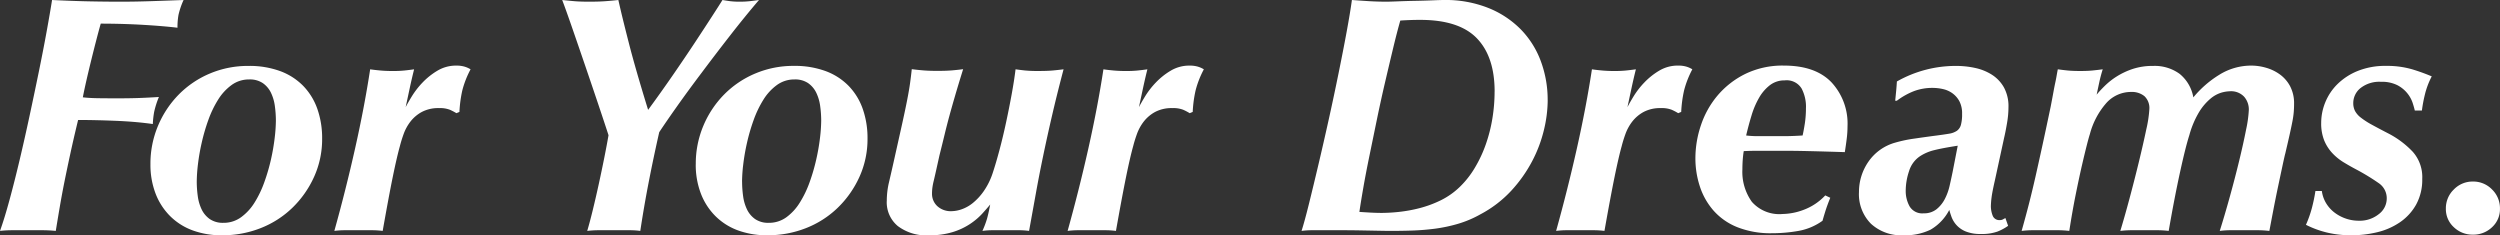 <svg xmlns="http://www.w3.org/2000/svg" width="332.775" height="31.32" viewBox="0 0 332.775 31.32">
  <rect x="0" y="0" width="332.775" height="31.32" fill="#333333" stroke="none"/>
  <g id="グループ_15533" data-name="グループ 15533" transform="translate(-133.03 -3127.408)">
    <path id="パス_81921" data-name="パス 81921" d="M8.46-30.645q2.7.135,4.928.18t4.162.045q1.89,0,4.005-.068t4.41-.157a10.245,10.245,0,0,0-.675,1.98,9.407,9.407,0,0,0-.135,1.71q-1.89-.225-4.568-.383T14.94-27.5q-.27.945-.607,2.25t-.675,2.677q-.338,1.373-.63,2.655t-.472,2.228q.765.09,1.755.112t2.79.023q1.71,0,2.947-.045t2.633-.135a11.79,11.79,0,0,0-.63,1.98,12.131,12.131,0,0,0-.18,1.62q-2.2-.315-4.905-.427t-5.04-.113q-.63,2.61-1.057,4.59T10.1-6.412Q9.765-4.725,9.495-3.15T8.955.09Q8.055,0,7.088,0h-3.8A15.18,15.18,0,0,0,1.53.09q.585-1.62,1.26-4.1T4.14-9.337q.675-2.857,1.328-5.9t1.238-5.9Q7.29-23.985,7.74-26.46T8.46-30.645ZM27.72-6.48a14.315,14.315,0,0,0,.135,1.935,5.854,5.854,0,0,0,.518,1.777,3.327,3.327,0,0,0,1.08,1.283,3.081,3.081,0,0,0,1.823.5,3.916,3.916,0,0,0,2.34-.742,6.877,6.877,0,0,0,1.8-1.958A13.87,13.87,0,0,0,36.72-6.412,25.378,25.378,0,0,0,37.6-9.427a27.627,27.627,0,0,0,.495-2.88,20.63,20.63,0,0,0,.158-2.273,14.315,14.315,0,0,0-.135-1.935,5.854,5.854,0,0,0-.517-1.778,3.327,3.327,0,0,0-1.08-1.282,3.081,3.081,0,0,0-1.823-.495,3.916,3.916,0,0,0-2.34.742,6.877,6.877,0,0,0-1.8,1.958,13.87,13.87,0,0,0-1.305,2.722,25.378,25.378,0,0,0-.877,3.015,27.628,27.628,0,0,0-.5,2.88A20.63,20.63,0,0,0,27.72-6.48Zm-6.165-2.3a12.99,12.99,0,0,1,1.013-5.13,13.2,13.2,0,0,1,2.767-4.162,12.755,12.755,0,0,1,4.14-2.79A12.99,12.99,0,0,1,34.6-21.87a11.865,11.865,0,0,1,4.252.7,8.307,8.307,0,0,1,3.06,1.98,8.371,8.371,0,0,1,1.867,3.06,11.72,11.72,0,0,1,.63,3.937,12.137,12.137,0,0,1-1.08,5.107,13.38,13.38,0,0,1-2.9,4.118A12.747,12.747,0,0,1,36.2-.27,13.852,13.852,0,0,1,31.1.675,11.164,11.164,0,0,1,27.18.023,8.287,8.287,0,0,1,24.165-1.89,8.541,8.541,0,0,1,22.23-4.9,10.7,10.7,0,0,1,21.555-8.775Zm40.725-6.8a7.4,7.4,0,0,0-.855-.45,3.606,3.606,0,0,0-1.44-.225,4.689,4.689,0,0,0-2.318.518,4.858,4.858,0,0,0-1.507,1.282,6.066,6.066,0,0,0-.9,1.643q-.315.878-.495,1.6-.405,1.44-.945,4.072T52.47.09A11.671,11.671,0,0,0,50.94,0H47.52a11.283,11.283,0,0,0-1.485.09q1.53-5.49,2.767-11t2-10.507q.63.09,1.372.157t1.643.068a15.357,15.357,0,0,0,1.552-.068q.653-.068,1.283-.157-.315,1.26-.585,2.52l-.54,2.52q.27-.54.833-1.462a10.91,10.91,0,0,1,1.417-1.823,9.341,9.341,0,0,1,1.98-1.575,4.8,4.8,0,0,1,2.52-.675,3.789,3.789,0,0,1,1.08.135,3.32,3.32,0,0,1,.81.36,12.68,12.68,0,0,0-1.1,2.813,16.5,16.5,0,0,0-.382,2.858ZM87.8-16.02q1.62-2.2,3.24-4.545t2.97-4.388q1.35-2.048,2.34-3.578t1.35-2.115q.5.09,1.013.157a10.173,10.173,0,0,0,1.283.068,11.915,11.915,0,0,0,1.35-.068q.585-.068,1.215-.157-1.845,2.16-3.825,4.7t-3.8,4.972Q93.1-18.54,91.62-16.448t-2.34,3.4q-.765,3.375-1.395,6.615T86.76.09A10.846,10.846,0,0,0,85.253,0H81.225a13.084,13.084,0,0,0-1.53.09q.36-1.215.765-2.88t.787-3.42q.382-1.755.72-3.443t.563-2.992q-.54-1.665-1.395-4.208T79.38-22.028Q78.48-24.66,77.67-27t-1.305-3.645q.81.09,1.6.157t1.958.068q1.305,0,2.228-.068t1.688-.157q.315,1.4.652,2.768t.765,3.037q.427,1.665,1.035,3.78T87.8-16.02Zm12.51,9.54a14.316,14.316,0,0,0,.135,1.935,5.854,5.854,0,0,0,.518,1.777,3.327,3.327,0,0,0,1.08,1.283,3.081,3.081,0,0,0,1.823.5,3.916,3.916,0,0,0,2.34-.742A6.877,6.877,0,0,0,108-3.69a13.869,13.869,0,0,0,1.305-2.722,25.378,25.378,0,0,0,.877-3.015,27.629,27.629,0,0,0,.5-2.88,20.629,20.629,0,0,0,.158-2.273,14.315,14.315,0,0,0-.135-1.935,5.854,5.854,0,0,0-.518-1.778,3.327,3.327,0,0,0-1.08-1.282,3.081,3.081,0,0,0-1.822-.495,3.916,3.916,0,0,0-2.34.742,6.877,6.877,0,0,0-1.8,1.958,13.869,13.869,0,0,0-1.305,2.722,25.378,25.378,0,0,0-.878,3.015,27.629,27.629,0,0,0-.5,2.88A20.63,20.63,0,0,0,100.305-6.48Zm-6.165-2.3a12.99,12.99,0,0,1,1.012-5.13,13.2,13.2,0,0,1,2.768-4.162,12.755,12.755,0,0,1,4.14-2.79,12.99,12.99,0,0,1,5.13-1.013,11.865,11.865,0,0,1,4.253.7,8.307,8.307,0,0,1,3.06,1.98,8.371,8.371,0,0,1,1.867,3.06,11.72,11.72,0,0,1,.63,3.937,12.137,12.137,0,0,1-1.08,5.107,13.38,13.38,0,0,1-2.9,4.118,12.747,12.747,0,0,1-4.23,2.7,13.852,13.852,0,0,1-5.107.945A11.164,11.164,0,0,1,99.765.023,8.287,8.287,0,0,1,96.75-1.89,8.541,8.541,0,0,1,94.815-4.9,10.7,10.7,0,0,1,94.14-8.775Zm25.425,4.9a10.822,10.822,0,0,1,.292-2.5q.292-1.238.563-2.452.675-3.015,1.125-5.04t.72-3.4q.27-1.373.4-2.318t.225-1.845q.72.09,1.507.157t1.868.068q1.215,0,2-.068t1.462-.157q-.63,2.025-1.057,3.488t-.765,2.7q-.337,1.237-.63,2.452t-.7,2.835l-.45,2.025q-.18.81-.315,1.372a8.378,8.378,0,0,0-.18.945,6.356,6.356,0,0,0-.045.742,2.225,2.225,0,0,0,.7,1.665,2.634,2.634,0,0,0,1.912.675,4.255,4.255,0,0,0,1.327-.248,4.948,4.948,0,0,0,1.485-.832,7.66,7.66,0,0,0,1.44-1.553A9.24,9.24,0,0,0,133.65-7.56q.45-1.35.923-3.128t.877-3.668q.405-1.89.743-3.735t.518-3.33q.63.09,1.26.157a17.5,17.5,0,0,0,1.755.068q1.215,0,1.957-.068t1.418-.157q-.855,3.24-1.508,6.052t-1.193,5.4q-.54,2.587-.99,5.085T138.51.09A10.038,10.038,0,0,0,137.182,0H133.7a9.91,9.91,0,0,0-1.4.09,12.392,12.392,0,0,0,.607-1.6q.2-.7.428-1.912-.405.495-1.058,1.215a8.848,8.848,0,0,1-1.62,1.372A8.967,8.967,0,0,1,128.34.248a10.458,10.458,0,0,1-3.15.428,6.267,6.267,0,0,1-4.162-1.238A4.113,4.113,0,0,1,119.565-3.87Zm40.32-11.7a7.4,7.4,0,0,0-.855-.45,3.606,3.606,0,0,0-1.44-.225,4.689,4.689,0,0,0-2.318.518,4.858,4.858,0,0,0-1.508,1.282,6.067,6.067,0,0,0-.9,1.643q-.315.878-.495,1.6-.405,1.44-.945,4.072T150.075.09a11.671,11.671,0,0,0-1.53-.09h-3.42a11.283,11.283,0,0,0-1.485.09q1.53-5.49,2.768-11t2-10.507q.63.09,1.372.157t1.643.068a15.357,15.357,0,0,0,1.553-.068q.652-.068,1.283-.157-.315,1.26-.585,2.52l-.54,2.52q.27-.54.832-1.462a10.91,10.91,0,0,1,1.418-1.823,9.34,9.34,0,0,1,1.98-1.575,4.8,4.8,0,0,1,2.52-.675,3.789,3.789,0,0,1,1.08.135,3.32,3.32,0,0,1,.81.36,12.681,12.681,0,0,0-1.1,2.813,16.5,16.5,0,0,0-.382,2.858Zm40.59-2.88q0-4.635-2.363-7.087t-7.537-2.452q-.675,0-1.328.022t-1.327.068q-.45,1.575-.968,3.735t-1.08,4.568q-.562,2.407-1.08,4.927t-.99,4.815q-.473,2.295-.81,4.23t-.518,3.195q.63.045,1.44.09t1.575.045a22.308,22.308,0,0,0,2.25-.135,19.035,19.035,0,0,0,2.723-.495,14.837,14.837,0,0,0,2.813-1.035,9.927,9.927,0,0,0,2.565-1.8,12.2,12.2,0,0,0,2-2.542,17.035,17.035,0,0,0,1.463-3.128,20.209,20.209,0,0,0,.878-3.465A22.138,22.138,0,0,0,200.475-18.45Zm7.065,1.17a17.26,17.26,0,0,1-.495,3.915A17.811,17.811,0,0,1,205.47-9.18,18.434,18.434,0,0,1,202.7-5.265a15.371,15.371,0,0,1-4.118,3.15,14.242,14.242,0,0,1-2.97,1.26,20.144,20.144,0,0,1-3.083.652q-1.552.2-3.06.247T186.615.09q-.45,0-1.6-.023l-2.43-.045Q181.305,0,180.18,0h-3.87a11.043,11.043,0,0,0-1.53.09q.405-1.26.99-3.623t1.26-5.22q.675-2.857,1.373-6.008t1.3-6.12q.607-2.97,1.08-5.535t.7-4.23q1.17.09,2.295.157t2.3.068q.45,0,1.552-.045t2.318-.067q1.215-.023,2.318-.068t1.507-.045a15.4,15.4,0,0,1,5.805,1.035,12.682,12.682,0,0,1,4.342,2.835,11.973,11.973,0,0,1,2.7,4.253A14.767,14.767,0,0,1,207.54-17.28Zm17.37,1.71a7.4,7.4,0,0,0-.855-.45,3.606,3.606,0,0,0-1.44-.225,4.689,4.689,0,0,0-2.318.518,4.858,4.858,0,0,0-1.508,1.282,6.067,6.067,0,0,0-.9,1.643q-.315.878-.495,1.6-.405,1.44-.945,4.072T215.1.09A11.671,11.671,0,0,0,213.57,0h-3.42a11.283,11.283,0,0,0-1.485.09q1.53-5.49,2.768-11t2-10.507q.63.09,1.372.157t1.643.068A15.357,15.357,0,0,0,218-21.263q.652-.068,1.283-.157-.315,1.26-.585,2.52l-.54,2.52q.27-.54.832-1.462a10.91,10.91,0,0,1,1.418-1.823,9.34,9.34,0,0,1,1.98-1.575,4.8,4.8,0,0,1,2.52-.675,3.789,3.789,0,0,1,1.08.135,3.32,3.32,0,0,1,.81.36,12.681,12.681,0,0,0-1.1,2.813,16.5,16.5,0,0,0-.382,2.858Zm17.01-.765a5.211,5.211,0,0,0-.585-2.52,2.323,2.323,0,0,0-2.25-1.08,3.152,3.152,0,0,0-1.958.63,5.616,5.616,0,0,0-1.44,1.665,10.985,10.985,0,0,0-1.012,2.362q-.405,1.328-.72,2.677.36.045.765.068t.765.022H239q.5,0,1.125-.022t1.35-.068q.135-.585.293-1.575A13.782,13.782,0,0,0,241.92-16.335ZM245.16-4.32q-.225.54-.45,1.17t-.585,1.89A7.753,7.753,0,0,1,240.93.09,20.083,20.083,0,0,1,237.375.4a12.01,12.01,0,0,1-4.545-.787,8.381,8.381,0,0,1-3.173-2.183,9.154,9.154,0,0,1-1.845-3.217,11.945,11.945,0,0,1-.607-3.8,13.746,13.746,0,0,1,.743-4.41,12,12,0,0,1,2.227-3.96,11.5,11.5,0,0,1,3.69-2.858,11.331,11.331,0,0,1,5.13-1.1q4.185,0,6.322,2.227a8.065,8.065,0,0,1,2.137,5.828,13.615,13.615,0,0,1-.113,1.733q-.112.878-.247,1.732-2.835-.09-4.77-.135t-3.42-.045H235.44q-.765,0-1.8.045-.09.54-.135,1.17T233.46-8.1a6.849,6.849,0,0,0,1.26,4.32,4.869,4.869,0,0,0,4.1,1.62,8.345,8.345,0,0,0,2.813-.562,7.554,7.554,0,0,0,2.857-1.913ZM255.2-5.265a4.2,4.2,0,0,0,.518,2.092,1.953,1.953,0,0,0,1.868.923,2.651,2.651,0,0,0,1.71-.54,4.235,4.235,0,0,0,1.1-1.35,7.307,7.307,0,0,0,.652-1.8q.225-.99.4-1.845l.675-3.465q-2.025.315-3.1.585a6.1,6.1,0,0,0-1.845.765,3.651,3.651,0,0,0-1.53,2.025A8.237,8.237,0,0,0,255.2-5.265ZM268.83-.585a6.722,6.722,0,0,1-1.418.765A6.215,6.215,0,0,1,265.185.5a5.116,5.116,0,0,1-2-.338A3.359,3.359,0,0,1,261.945-.7a3.41,3.41,0,0,1-.652-1.08q-.2-.563-.293-.923a6.451,6.451,0,0,1-2.5,2.633,7.778,7.778,0,0,1-3.622.743,5.954,5.954,0,0,1-4.3-1.53,5.58,5.58,0,0,1-1.6-4.23,7.048,7.048,0,0,1,1.238-4.005,6.414,6.414,0,0,1,3.577-2.565,17.958,17.958,0,0,1,2.565-.54q1.53-.225,2.925-.405,1.035-.135,1.688-.247a2.533,2.533,0,0,0,1.035-.382,1.439,1.439,0,0,0,.54-.788,5.269,5.269,0,0,0,.158-1.462,3.476,3.476,0,0,0-.36-1.687,3.162,3.162,0,0,0-.923-1.058,3.422,3.422,0,0,0-1.26-.562,6.218,6.218,0,0,0-1.372-.157,6.909,6.909,0,0,0-2.543.45,9.487,9.487,0,0,0-2.227,1.26H253.8q.09-.9.135-1.373t.09-1.192a15.845,15.845,0,0,1,7.875-2.07,11.893,11.893,0,0,1,2.543.27,6.817,6.817,0,0,1,2.228.9,4.794,4.794,0,0,1,1.6,1.688,5.218,5.218,0,0,1,.607,2.633,12.732,12.732,0,0,1-.2,2.16q-.2,1.17-.383,1.935L267.075-6.66q-.36,1.575-.45,2.317a10.4,10.4,0,0,0-.09,1.193,3.5,3.5,0,0,0,.225,1.17.939.939,0,0,0,.99.63.76.76,0,0,0,.383-.09q.158-.09.337-.18Zm6.615-20.835q.63.09,1.3.157t1.665.068q.99,0,1.665-.068t1.35-.157q-.27.855-.45,1.688t-.36,1.688q.4-.495,1.057-1.147a9.532,9.532,0,0,1,1.553-1.238,9.9,9.9,0,0,1,2.115-1.013,8.387,8.387,0,0,1,2.79-.427,5.623,5.623,0,0,1,3.533,1.058,5.161,5.161,0,0,1,1.822,3.128,13.862,13.862,0,0,1,3.465-3.015,8.027,8.027,0,0,1,4.275-1.215,7.042,7.042,0,0,1,1.957.292,5.865,5.865,0,0,1,1.845.9,4.6,4.6,0,0,1,1.35,1.575,4.851,4.851,0,0,1,.517,2.318q0,.585-.045,1.125a11.733,11.733,0,0,1-.18,1.238q-.135.7-.36,1.71t-.585,2.542q-.09.315-.36,1.575t-.607,2.858q-.338,1.6-.652,3.24t-.5,2.633A13.276,13.276,0,0,0,302.063,0h-3.6A11.78,11.78,0,0,0,297,.09q.63-1.98,1.328-4.5t1.26-4.838q.563-2.317.923-4.163a15.883,15.883,0,0,0,.36-2.61,2.572,2.572,0,0,0-.63-1.755,2.378,2.378,0,0,0-1.89-.72,4.527,4.527,0,0,0-1.125.18,4.07,4.07,0,0,0-1.44.788,7.249,7.249,0,0,0-1.508,1.755,12.2,12.2,0,0,0-1.327,3.127q-.495,1.53-1.238,4.927T290.205.09a12.95,12.95,0,0,0-1.6-.09h-3.4a13.2,13.2,0,0,0-1.44.09q.54-1.755,1.215-4.275t1.26-4.928q.585-2.408.99-4.342a15.723,15.723,0,0,0,.4-2.655,2.165,2.165,0,0,0-.652-1.732,2.632,2.632,0,0,0-1.778-.563,4.4,4.4,0,0,0-3.285,1.462,10.183,10.183,0,0,0-2.205,4.163q-.135.405-.4,1.44t-.652,2.7q-.383,1.665-.832,3.893T276.975.09A13.474,13.474,0,0,0,275.4,0h-3.262a12.156,12.156,0,0,0-1.508.09q.585-2.07,1.013-3.758t.832-3.465q.4-1.777.878-3.96T274.5-16.47q.225-1.17.36-1.913t.247-1.26q.112-.517.18-.922T275.445-21.42Zm47.52,5.49q-.09-.405-.293-1.035a4.074,4.074,0,0,0-.7-1.26,4.189,4.189,0,0,0-1.327-1.08,4.583,4.583,0,0,0-2.182-.45,4.047,4.047,0,0,0-2.723.833,2.555,2.555,0,0,0-.967,2A2.285,2.285,0,0,0,315-15.885a2.823,2.823,0,0,0,.787.9,10.622,10.622,0,0,0,1.508.967q.945.518,2.34,1.238a12.152,12.152,0,0,1,3.06,2.34,5.064,5.064,0,0,1,1.26,3.6,6.866,6.866,0,0,1-.81,3.42,6.946,6.946,0,0,1-2.16,2.362A9.091,9.091,0,0,1,317.947.27a14.7,14.7,0,0,1-3.442.405A13.971,13.971,0,0,1,311.4.338,12.942,12.942,0,0,1,308.475-.72a15.229,15.229,0,0,0,.788-2.227,21.754,21.754,0,0,0,.473-2.272h.855a4.212,4.212,0,0,0,.607,1.687A4.534,4.534,0,0,0,312.345-2.3a5.361,5.361,0,0,0,1.485.765,5.231,5.231,0,0,0,1.665.27,4.052,4.052,0,0,0,2.677-.878,2.6,2.6,0,0,0,1.057-2.047,2.424,2.424,0,0,0-1.057-2.07,28.891,28.891,0,0,0-2.948-1.8q-.855-.45-1.71-.967a7.189,7.189,0,0,1-1.53-1.238,5.606,5.606,0,0,1-1.08-1.687,6.121,6.121,0,0,1-.4-2.362,7.223,7.223,0,0,1,.54-2.7,7.193,7.193,0,0,1,1.62-2.43,8.249,8.249,0,0,1,2.7-1.755,9.775,9.775,0,0,1,3.78-.675,11.848,11.848,0,0,1,3.533.473,25.961,25.961,0,0,1,2.543.922A10.547,10.547,0,0,0,324.292-18a18.653,18.653,0,0,0-.382,2.07Zm7.74,9.45a3.467,3.467,0,0,1,2.543,1.057A3.467,3.467,0,0,1,334.3-2.88,3.25,3.25,0,0,1,333.247-.4a3.589,3.589,0,0,1-2.543.99,3.588,3.588,0,0,1-2.542-.99A3.249,3.249,0,0,1,327.1-2.88a3.467,3.467,0,0,1,1.058-2.543A3.467,3.467,0,0,1,330.7-6.48Z" transform="translate(131.5 3158.053)" fill="#fff"/>
  </g>
</svg>
